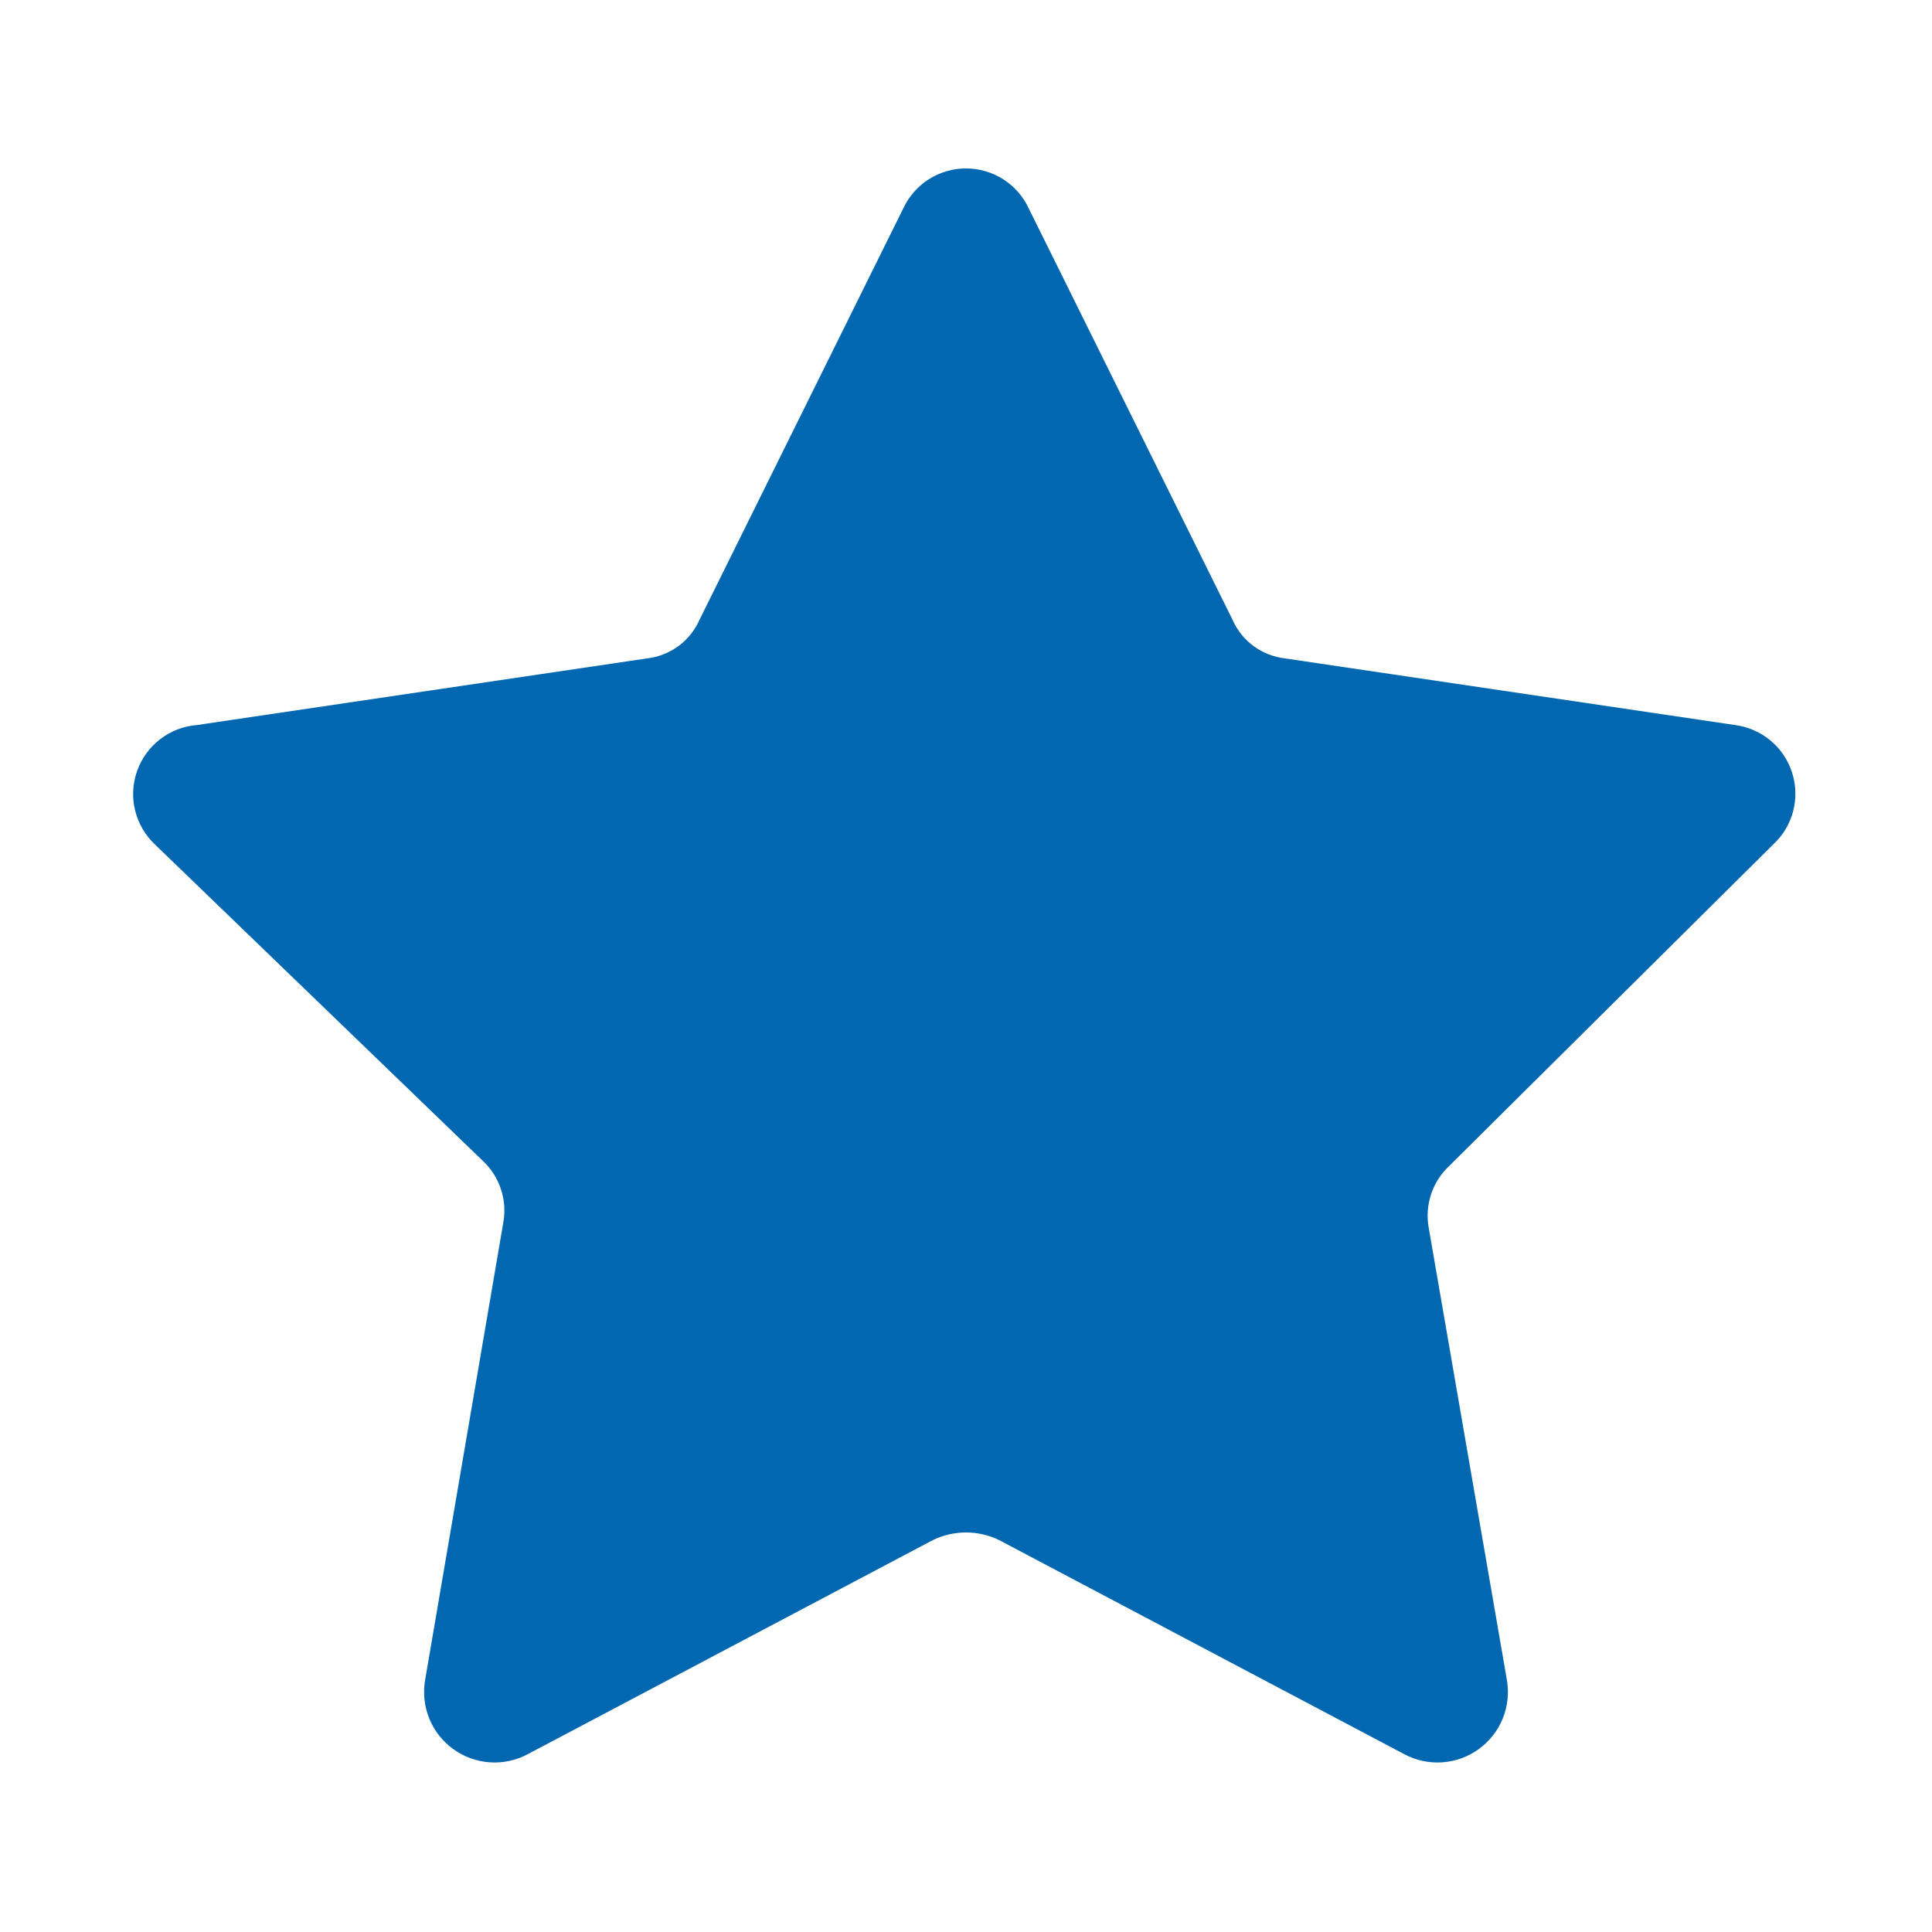 <svg width="40" height="40" viewBox="0 0 40 40" fill="none" xmlns="http://www.w3.org/2000/svg">
<path d="M21.3 4.317L25.52 12.835C25.615 13.052 25.766 13.239 25.957 13.379C26.148 13.518 26.372 13.605 26.607 13.632L35.921 15.011C36.191 15.046 36.446 15.157 36.655 15.331C36.864 15.504 37.019 15.734 37.102 15.993C37.186 16.252 37.194 16.529 37.126 16.792C37.058 17.055 36.916 17.294 36.717 17.479L30.004 24.14C29.833 24.3 29.704 24.5 29.63 24.723C29.556 24.945 29.538 25.183 29.579 25.413L31.198 34.78C31.245 35.05 31.215 35.327 31.113 35.58C31.01 35.833 30.838 36.052 30.617 36.212C30.396 36.373 30.134 36.468 29.861 36.487C29.589 36.506 29.316 36.448 29.075 36.319L20.69 31.888C20.475 31.783 20.239 31.728 20 31.728C19.761 31.728 19.525 31.783 19.31 31.888L10.925 36.319C10.684 36.448 10.411 36.506 10.139 36.487C9.866 36.468 9.604 36.373 9.383 36.212C9.162 36.052 8.99 35.833 8.887 35.58C8.785 35.327 8.755 35.05 8.802 34.78L10.421 25.307C10.462 25.076 10.444 24.839 10.37 24.616C10.296 24.394 10.167 24.194 9.996 24.034L3.203 17.479C3.002 17.288 2.861 17.043 2.796 16.774C2.731 16.504 2.746 16.222 2.839 15.961C2.932 15.7 3.098 15.471 3.318 15.303C3.538 15.134 3.802 15.033 4.079 15.011L13.393 13.632C13.628 13.605 13.852 13.518 14.043 13.379C14.234 13.239 14.385 13.052 14.481 12.835L18.7 4.317C18.815 4.069 18.998 3.859 19.229 3.712C19.459 3.565 19.727 3.487 20 3.487C20.273 3.487 20.541 3.565 20.771 3.712C21.002 3.859 21.185 4.069 21.3 4.317Z" fill="#0067B0"/>
</svg>
